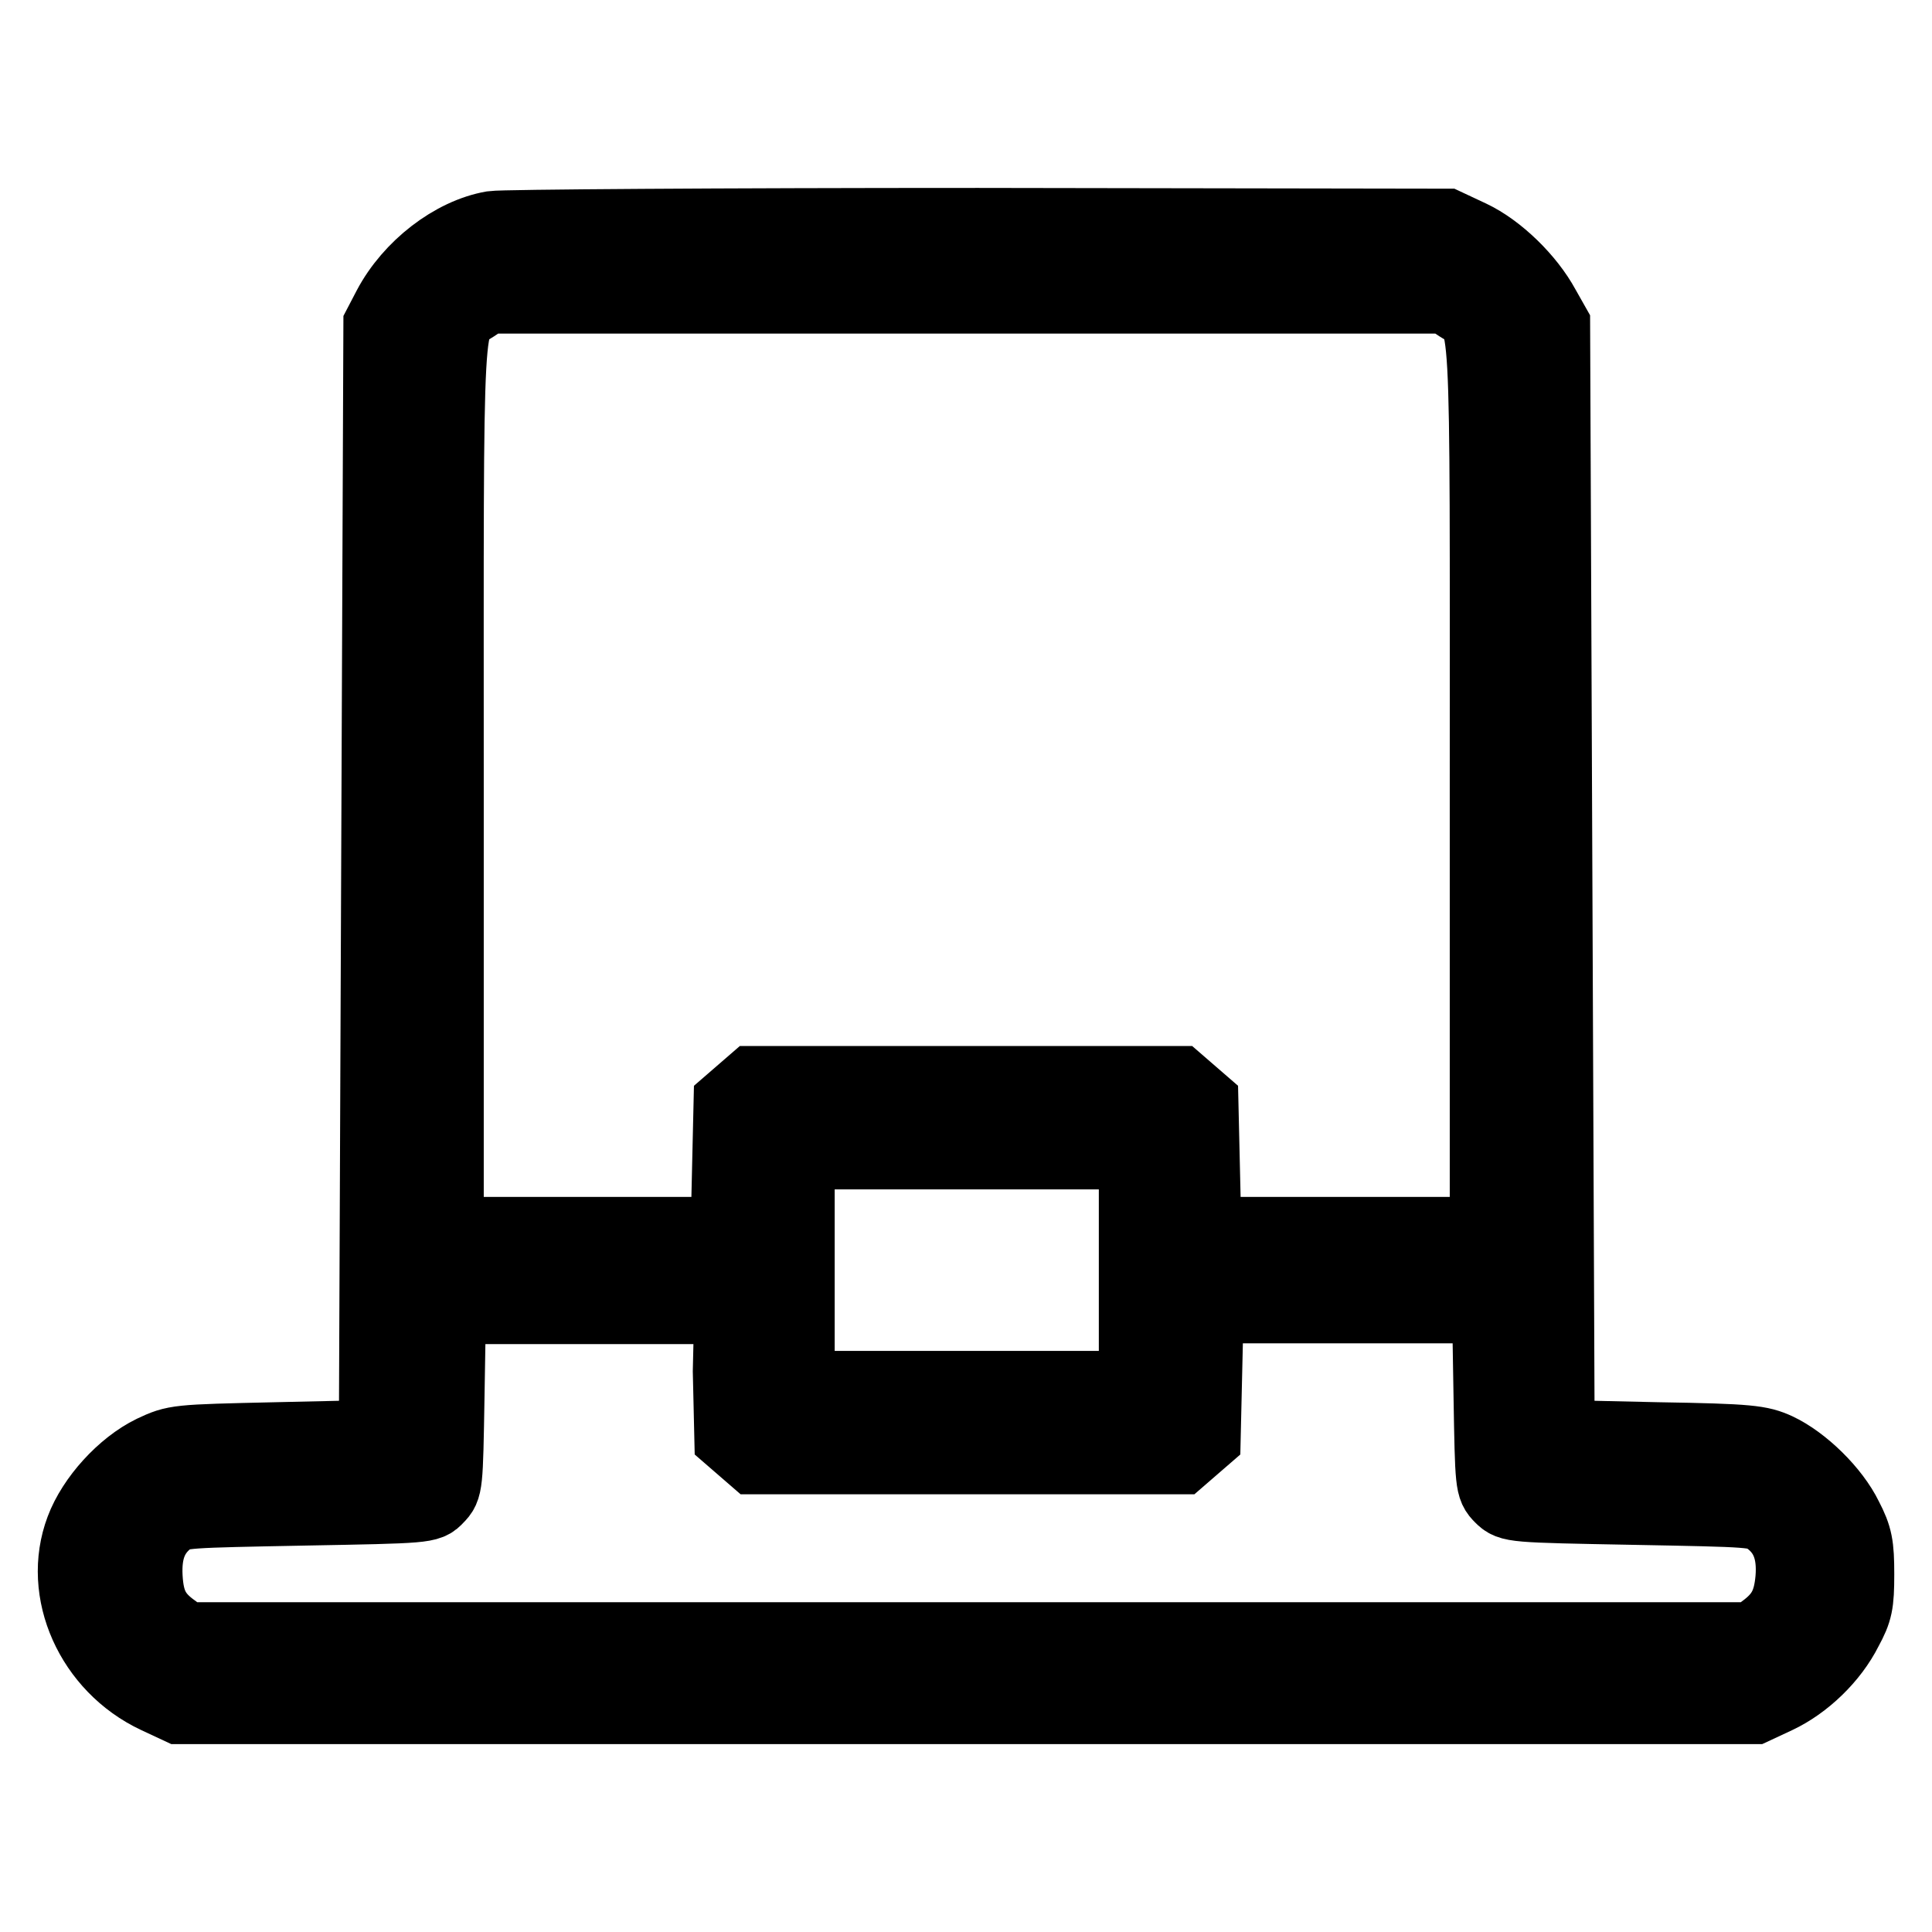 <?xml version="1.0" encoding="utf-8"?>
<!-- Svg Vector Icons : http://www.onlinewebfonts.com/icon -->
<!DOCTYPE svg PUBLIC "-//W3C//DTD SVG 1.1//EN" "http://www.w3.org/Graphics/SVG/1.1/DTD/svg11.dtd">
<svg version="1.1" xmlns="http://www.w3.org/2000/svg" xmlns:xlink="http://www.w3.org/1999/xlink" x="0px" y="0px" viewBox="0 0 256 256" enable-background="new 0 0 256 256" xml:space="preserve">
<g><g><g><path stroke-width="10" fill-opacity="0" stroke="#000000"  d="M65.3,30.3c-5.2,0.9-10.8,5.2-13.6,10.5l-1.2,2.3l-0.3,73.7l-0.3,73.7l-13.3,0.3c-13.3,0.3-13.3,0.3-16.3,1.7c-3.9,1.9-7.8,6.2-9.3,10.2c-3.1,8.2,1.3,18,9.8,22l3,1.4h104.3h104.3l3-1.4c3.6-1.7,7.2-5.1,9.1-8.9c1.3-2.4,1.5-3.3,1.5-7.2c0-3.8-0.2-4.9-1.5-7.4c-1.7-3.5-5.7-7.4-9.1-9c-2.2-1-3.5-1.2-15.8-1.4l-13.3-0.3l-0.3-73.7l-0.3-73.7l-1.3-2.3c-2-3.7-6-7.6-9.6-9.3l-3.2-1.5l-62-0.1C95.6,29.9,66.6,30.1,65.3,30.3z M193.5,40.4c3.9,2.6,3.6-2,3.6,64v59.2h-18.8h-18.8l-0.2-8.7l-0.2-8.7l-1.5-1.3l-1.5-1.3h-28.2H99.9l-1.5,1.3l-1.5,1.3l-0.2,8.7l-0.2,8.7H77.9H59.1v-59.2c0-66-0.3-61.4,3.6-64l1.8-1.2h63.6h63.6L193.5,40.4z M150.6,168.3V184h-22.5h-22.5v-15.7v-15.7h22.5h22.5V168.3z M96.8,181.7l0.2,8.7l1.5,1.3l1.5,1.3h28.2h28.2l1.5-1.3l1.5-1.3l0.2-8.7l0.2-8.7h18.8h18.8l0.2,12c0.2,11.7,0.2,12,1.4,13.2c1.2,1.2,1.4,1.2,17.5,1.5c15.8,0.3,16.4,0.3,17.9,1.4c2.5,1.8,3.5,4.4,3.2,8.1c-0.3,3.3-1.2,5.1-3.8,7l-1.4,1.1h-104h-104l-1.4-1.1c-2.7-1.9-3.6-3.7-3.8-7.2c-0.2-3.7,0.8-6.1,3.2-7.9c1.4-1,2.4-1,17.8-1.3c16.3-0.3,16.5-0.3,17.6-1.5c1.2-1.2,1.2-1.5,1.4-13.2l0.2-12h18.8h18.8L96.8,181.7z"/></g></g></g>
</svg>